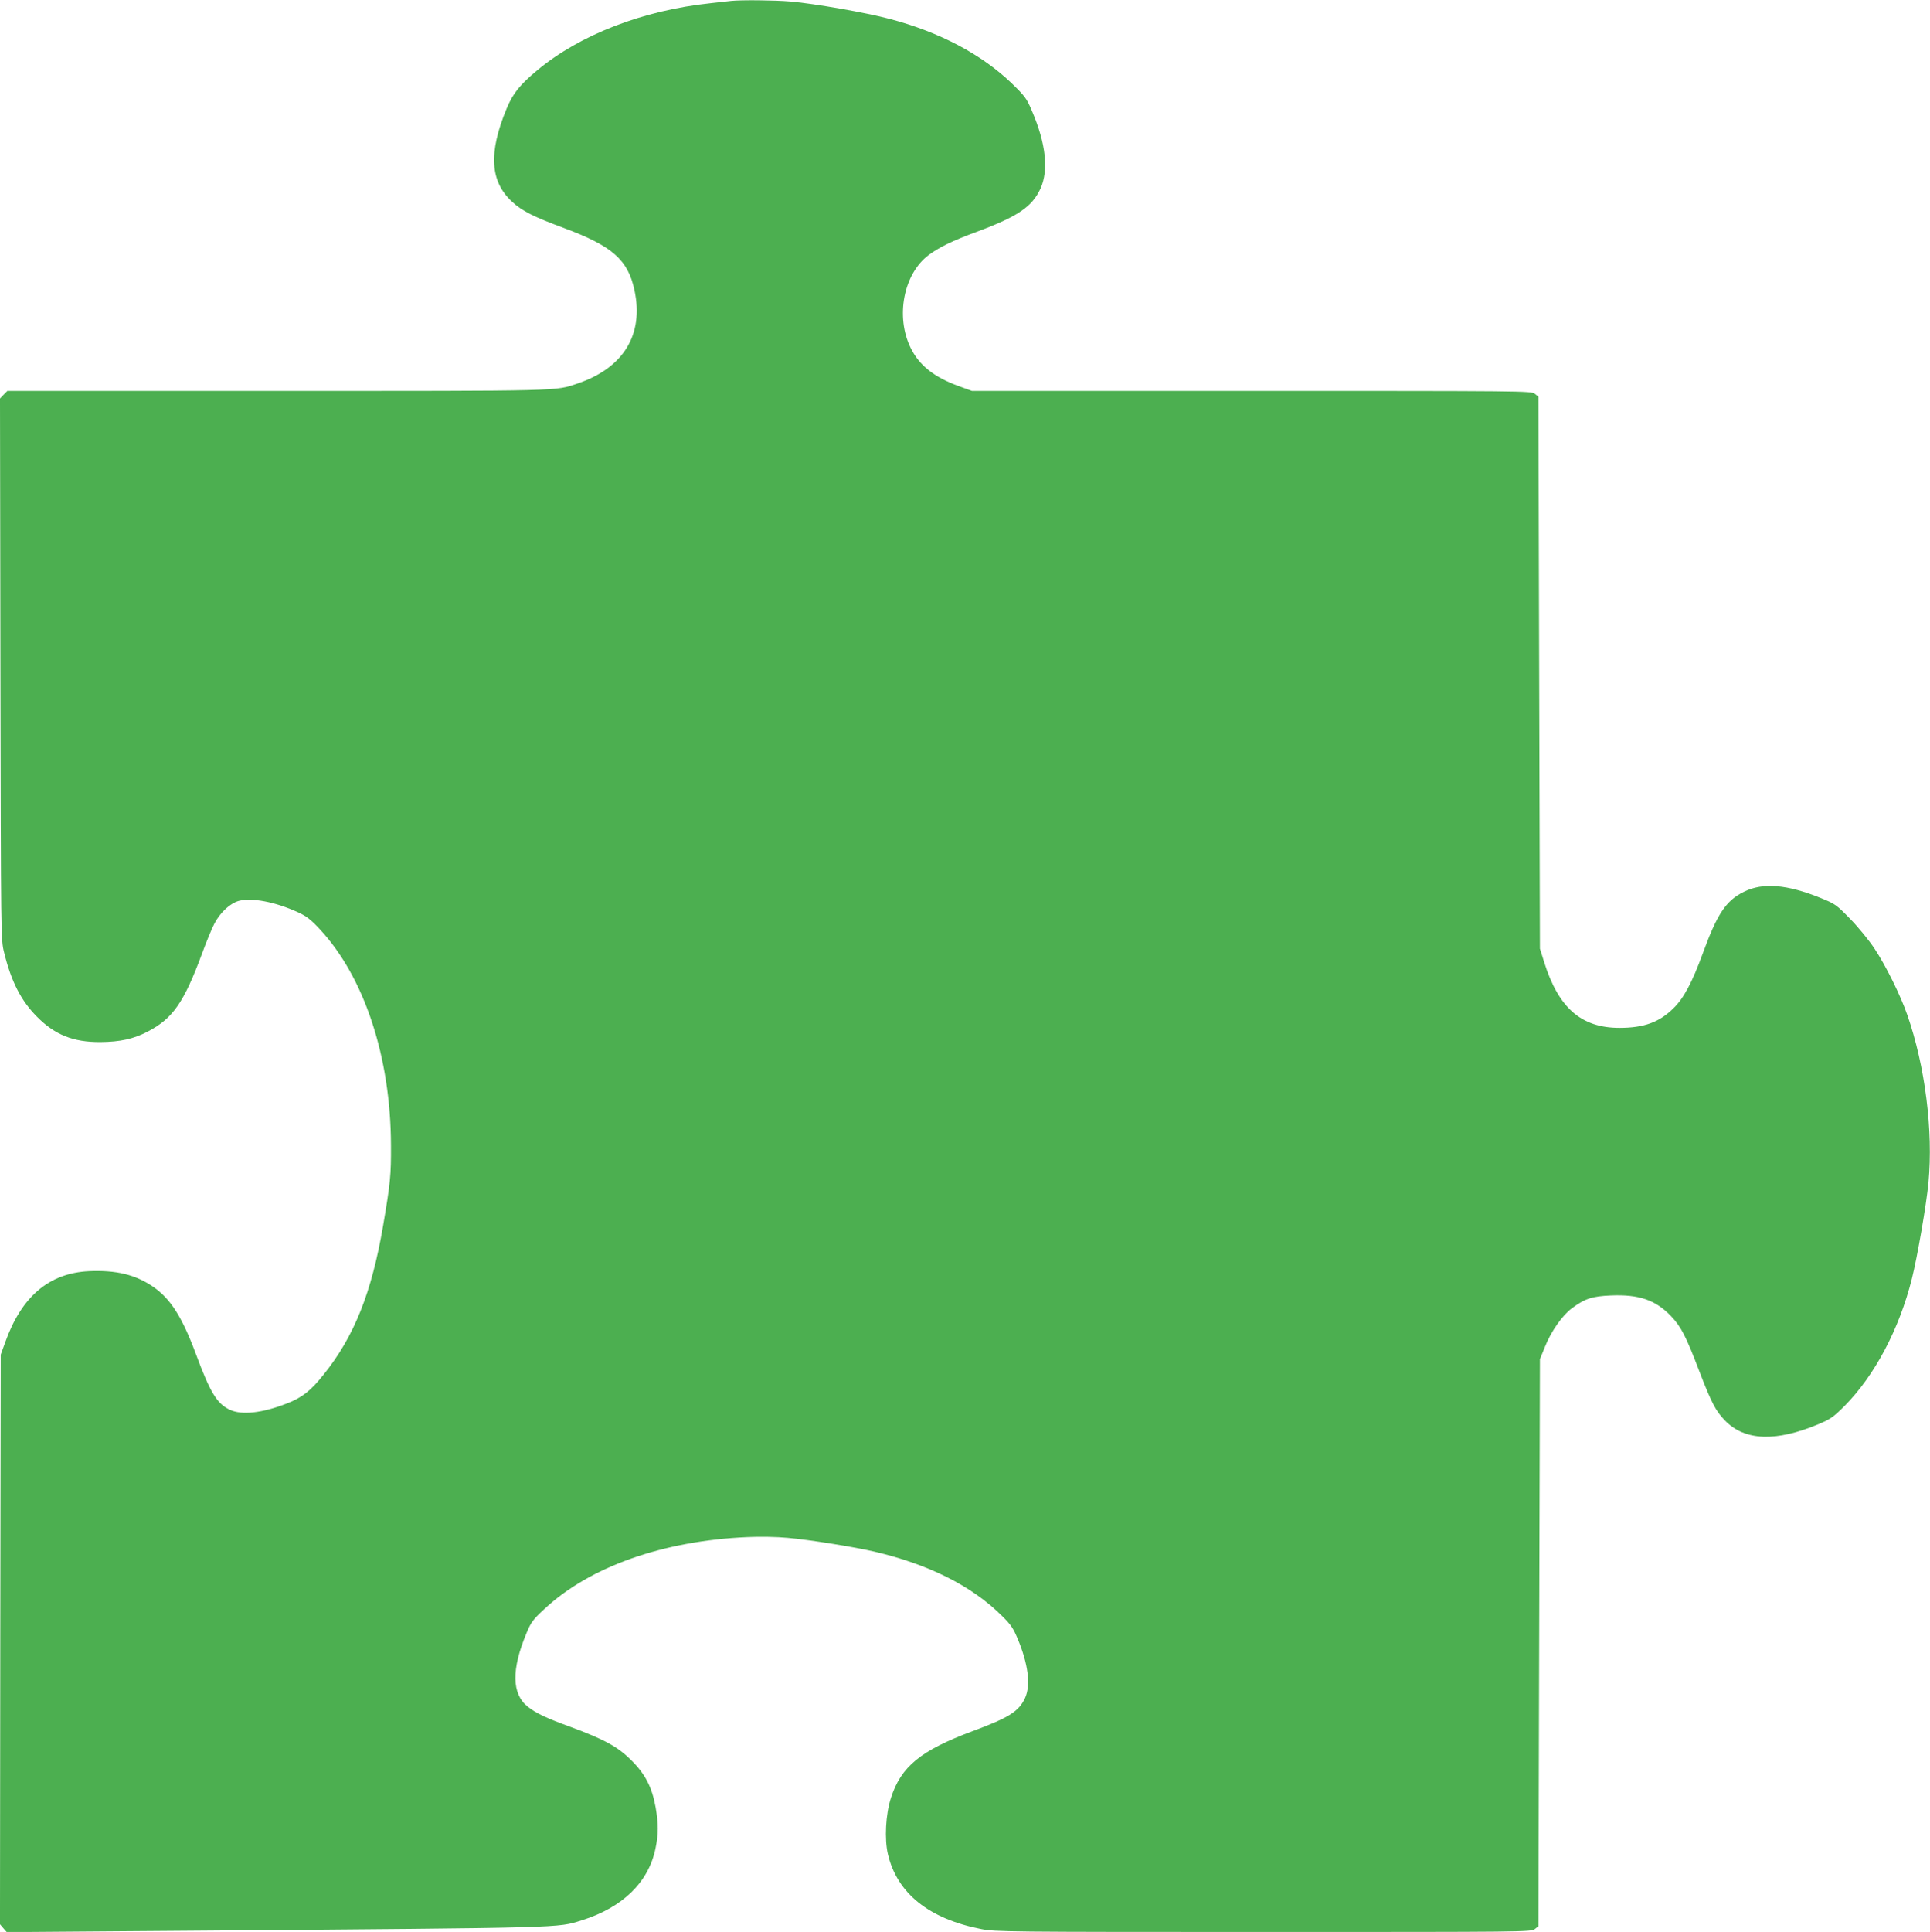 <?xml version="1.0" standalone="no"?>
<!DOCTYPE svg PUBLIC "-//W3C//DTD SVG 20010904//EN"
 "http://www.w3.org/TR/2001/REC-SVG-20010904/DTD/svg10.dtd">
<svg version="1.0" xmlns="http://www.w3.org/2000/svg"
 width="1279pt" height="1280pt" viewBox="0 0 1279 1280"
 preserveAspectRatio="xMidYMid meet">
<g transform="translate(0,1280) scale(0.1,-0.1)"
fill="#4caf50" stroke="none">
<path d="M4845 12794 c-16 -2 -77 -9 -135 -15 -448 -47 -867 -209 -1149 -444
-116 -96 -163 -155 -204 -255 -121 -293 -110 -483 38 -618 65 -60 143 -99 340
-172 323 -120 427 -211 470 -415 62 -292 -73 -512 -375 -615 -153 -52 -80 -50
-1996 -50 l-1785 0 -25 -25 -24 -25 3 -1792 c3 -1788 3 -1793 24 -1878 48
-194 112 -319 217 -425 119 -121 241 -170 421 -169 132 1 222 21 315 70 166
87 239 192 360 519 28 77 65 166 82 198 39 73 103 132 160 148 86 23 241 -6
392 -75 57 -26 85 -48 144 -111 296 -317 471 -847 473 -1432 1 -198 -4 -251
-52 -533 -76 -445 -192 -736 -395 -988 -85 -107 -144 -153 -244 -191 -161 -63
-297 -78 -375 -42 -86 39 -131 112 -226 368 -92 248 -169 369 -286 449 -116
79 -243 110 -423 102 -265 -13 -447 -167 -556 -473 l-29 -80 -3 -1887 -2
-1887 22 -26 23 -26 1310 10 c2413 19 2337 17 2500 68 271 85 443 252 489 476
20 96 20 161 1 272 -24 134 -69 222 -163 314 -89 89 -178 137 -405 221 -157
57 -226 90 -279 132 -107 84 -110 247 -8 490 28 68 42 88 117 157 299 280 786
453 1346 477 79 4 198 2 268 -5 139 -12 441 -60 577 -92 357 -84 641 -226 839
-422 61 -59 78 -85 106 -152 71 -168 89 -310 50 -395 -41 -89 -106 -130 -349
-220 -343 -128 -473 -234 -540 -443 -35 -109 -43 -271 -20 -371 61 -260 272
-429 619 -497 94 -18 168 -19 1871 -19 1732 0 1774 0 1797 19 l24 19 5 1879 5
1878 33 81 c41 104 117 211 180 257 85 63 134 79 257 84 186 8 297 -30 399
-137 66 -69 99 -133 187 -364 82 -213 109 -264 171 -328 131 -135 338 -142
621 -23 78 33 99 48 171 120 199 201 362 508 446 843 36 143 96 489 110 637
32 345 -22 770 -140 1110 -46 132 -142 326 -217 439 -36 55 -109 144 -162 198
-91 94 -101 100 -192 137 -226 92 -386 105 -511 43 -119 -58 -178 -146 -273
-407 -71 -194 -127 -299 -194 -364 -94 -94 -197 -131 -359 -131 -253 0 -404
132 -499 436 l-28 89 -5 1828 -5 1829 -24 19 c-23 19 -67 19 -1877 19 l-1853
0 -85 31 c-166 60 -264 138 -321 254 -102 208 -47 490 119 615 70 52 156 94
321 155 271 101 365 165 421 287 54 121 35 298 -56 510 -36 86 -47 100 -133
184 -201 194 -481 342 -812 429 -154 41 -495 101 -656 115 -106 9 -326 11
-394 4z"/>
</g>
</svg>
